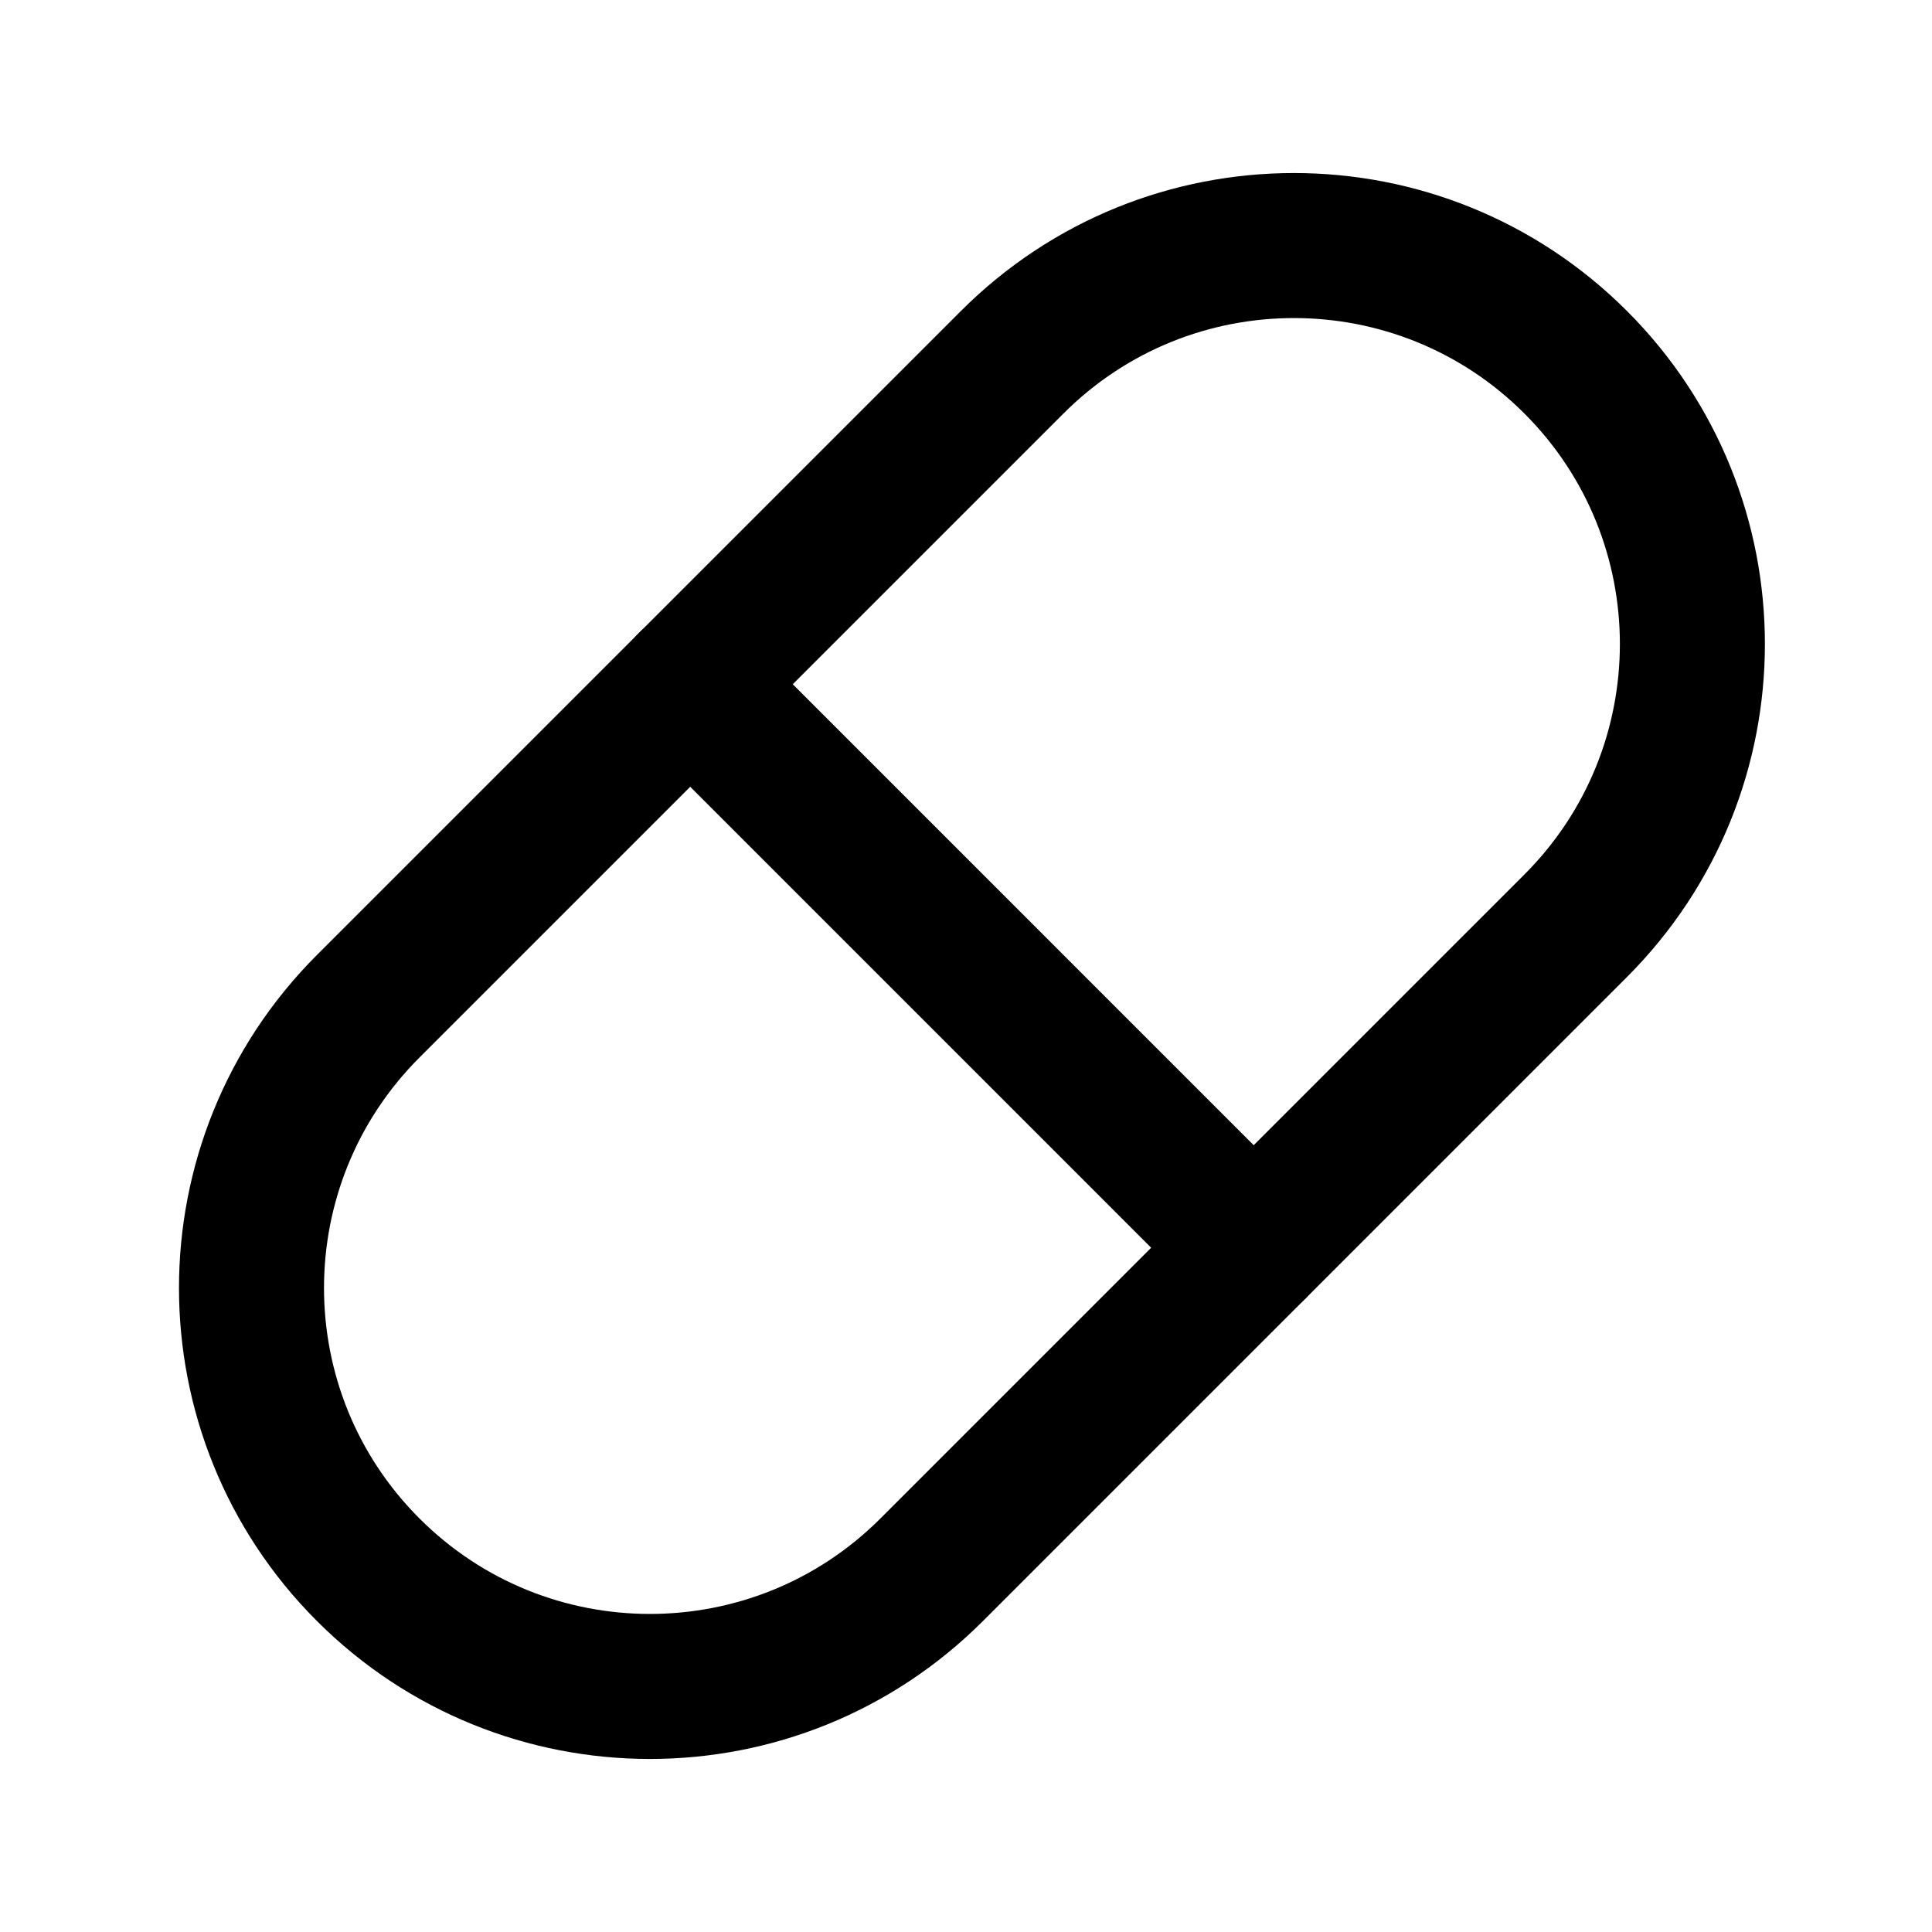 <?xml version="1.0" encoding="UTF-8"?>
<svg id="Camada_1" data-name="Camada 1" xmlns="http://www.w3.org/2000/svg" viewBox="0 0 799.35 799.35">
  <defs>
    <style>
      .cls-1, .cls-2 {
        fill: none;
      }

      .cls-2 {
        stroke: #000;
        stroke-linecap: round;
        stroke-linejoin: round;
        stroke-width: 60px;
      }
    </style>
  </defs>
  <path class="cls-1" d="M0,0H799.35V799.35H0V0Z"/>
  <path class="cls-2" d="M152.34,416.33L418.79,149.88c64.38-64.38,168.76-64.38,233.14,0,64.38,64.38,64.38,168.76,0,233.14l-266.45,266.45c-64.38,64.38-168.76,64.38-233.14,0-64.38-64.38-64.38-168.76,0-233.14"/>
  <line class="cls-2" x1="285.57" y1="283.1" x2="518.71" y2="516.25"/>
</svg>